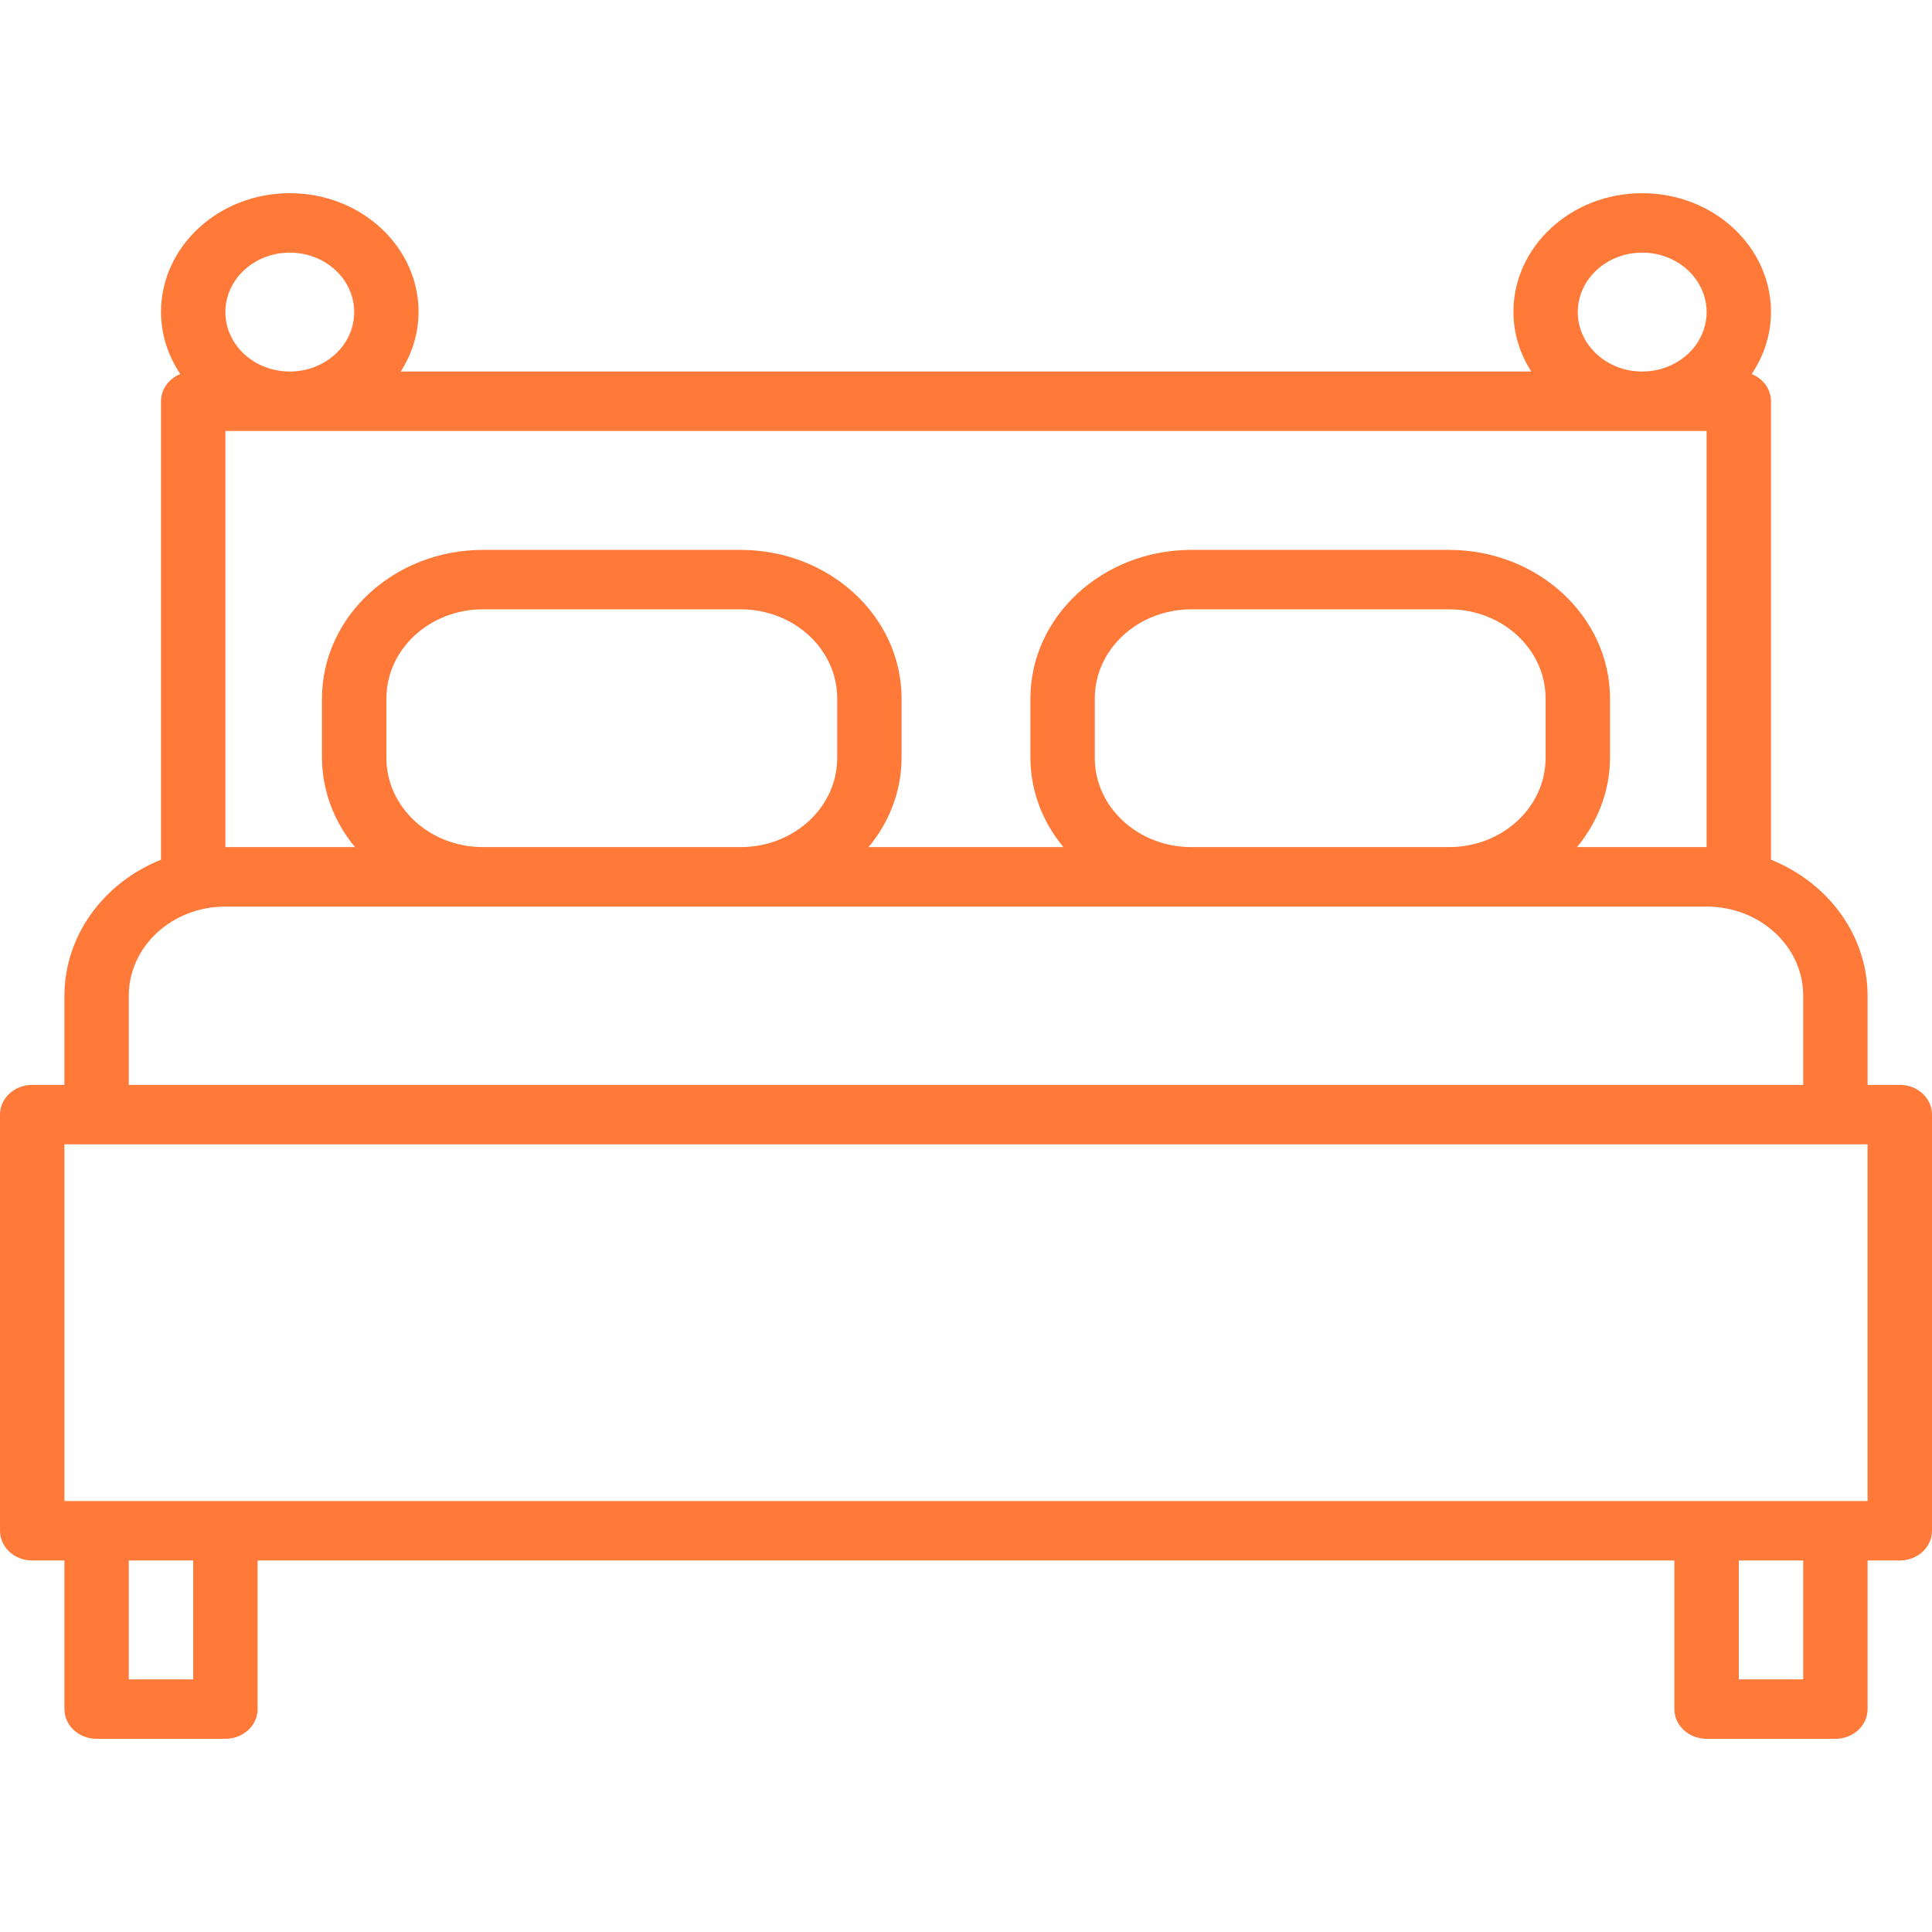 <?xml version="1.0" encoding="UTF-8"?> <svg xmlns="http://www.w3.org/2000/svg" width="50" height="50" viewBox="0 0 50 50" fill="none"> <path d="M49.167 28.077H48.333V25.769C48.331 24.242 47.35 22.86 45.833 22.249V10.385C45.833 10.079 45.637 9.802 45.333 9.68C45.658 9.199 45.831 8.644 45.833 8.077C45.833 6.378 44.341 5 42.5 5C40.659 5 39.167 6.378 39.167 8.077C39.17 8.619 39.33 9.15 39.63 9.615H10.37C10.67 9.15 10.83 8.619 10.833 8.077C10.833 6.378 9.341 5 7.5 5C5.659 5 4.167 6.378 4.167 8.077C4.168 8.644 4.342 9.199 4.667 9.68C4.363 9.802 4.167 10.079 4.167 10.385V22.249C2.65 22.86 1.669 24.242 1.667 25.769V28.077H0.833C0.373 28.077 0 28.421 0 28.846V39.615C0 40.04 0.373 40.385 0.833 40.385H1.667V44.231C1.667 44.656 2.04 45 2.5 45H5.833C6.294 45 6.667 44.656 6.667 44.231V40.385H43.333V44.231C43.333 44.656 43.706 45 44.167 45H47.5C47.96 45 48.333 44.656 48.333 44.231V40.385H49.167C49.627 40.385 50 40.04 50 39.615V28.846C50 28.421 49.627 28.077 49.167 28.077ZM42.5 6.538C43.42 6.538 44.167 7.227 44.167 8.077C44.167 8.927 43.42 9.615 42.5 9.615C41.58 9.615 40.833 8.927 40.833 8.077C40.833 7.227 41.58 6.538 42.5 6.538ZM7.5 6.538C8.421 6.538 9.167 7.227 9.167 8.077C9.167 8.927 8.421 9.615 7.5 9.615C6.579 9.615 5.833 8.927 5.833 8.077C5.833 7.227 6.579 6.538 7.5 6.538ZM5.833 11.154H44.167V21.923H40.812C41.363 21.261 41.664 20.45 41.667 19.615V18.077C41.664 15.954 39.8 14.233 37.5 14.231H30.833C28.533 14.233 26.669 15.954 26.667 18.077V19.615C26.67 20.45 26.97 21.261 27.522 21.923H22.478C23.03 21.261 23.33 20.45 23.333 19.615V18.077C23.331 15.954 21.467 14.233 19.167 14.231H12.5C10.2 14.233 8.336 15.954 8.333 18.077V19.615C8.336 20.45 8.637 21.261 9.188 21.923H5.833V11.154ZM40 18.077V19.615C40 20.89 38.881 21.923 37.5 21.923H30.833C29.453 21.923 28.333 20.89 28.333 19.615V18.077C28.333 16.802 29.453 15.769 30.833 15.769H37.5C38.881 15.769 40 16.802 40 18.077ZM21.667 18.077V19.615C21.667 20.89 20.547 21.923 19.167 21.923H12.5C11.119 21.923 10 20.89 10 19.615V18.077C10 16.802 11.119 15.769 12.5 15.769H19.167C20.547 15.769 21.667 16.802 21.667 18.077ZM3.333 25.769C3.333 24.495 4.453 23.462 5.833 23.462H44.167C45.547 23.462 46.667 24.495 46.667 25.769V28.077H3.333V25.769ZM5 43.462H3.333V40.385H5V43.462ZM46.667 43.462H45V40.385H46.667V43.462ZM48.333 38.846H1.667V29.615H48.333V38.846Z" fill="#FF7939"></path> </svg> 